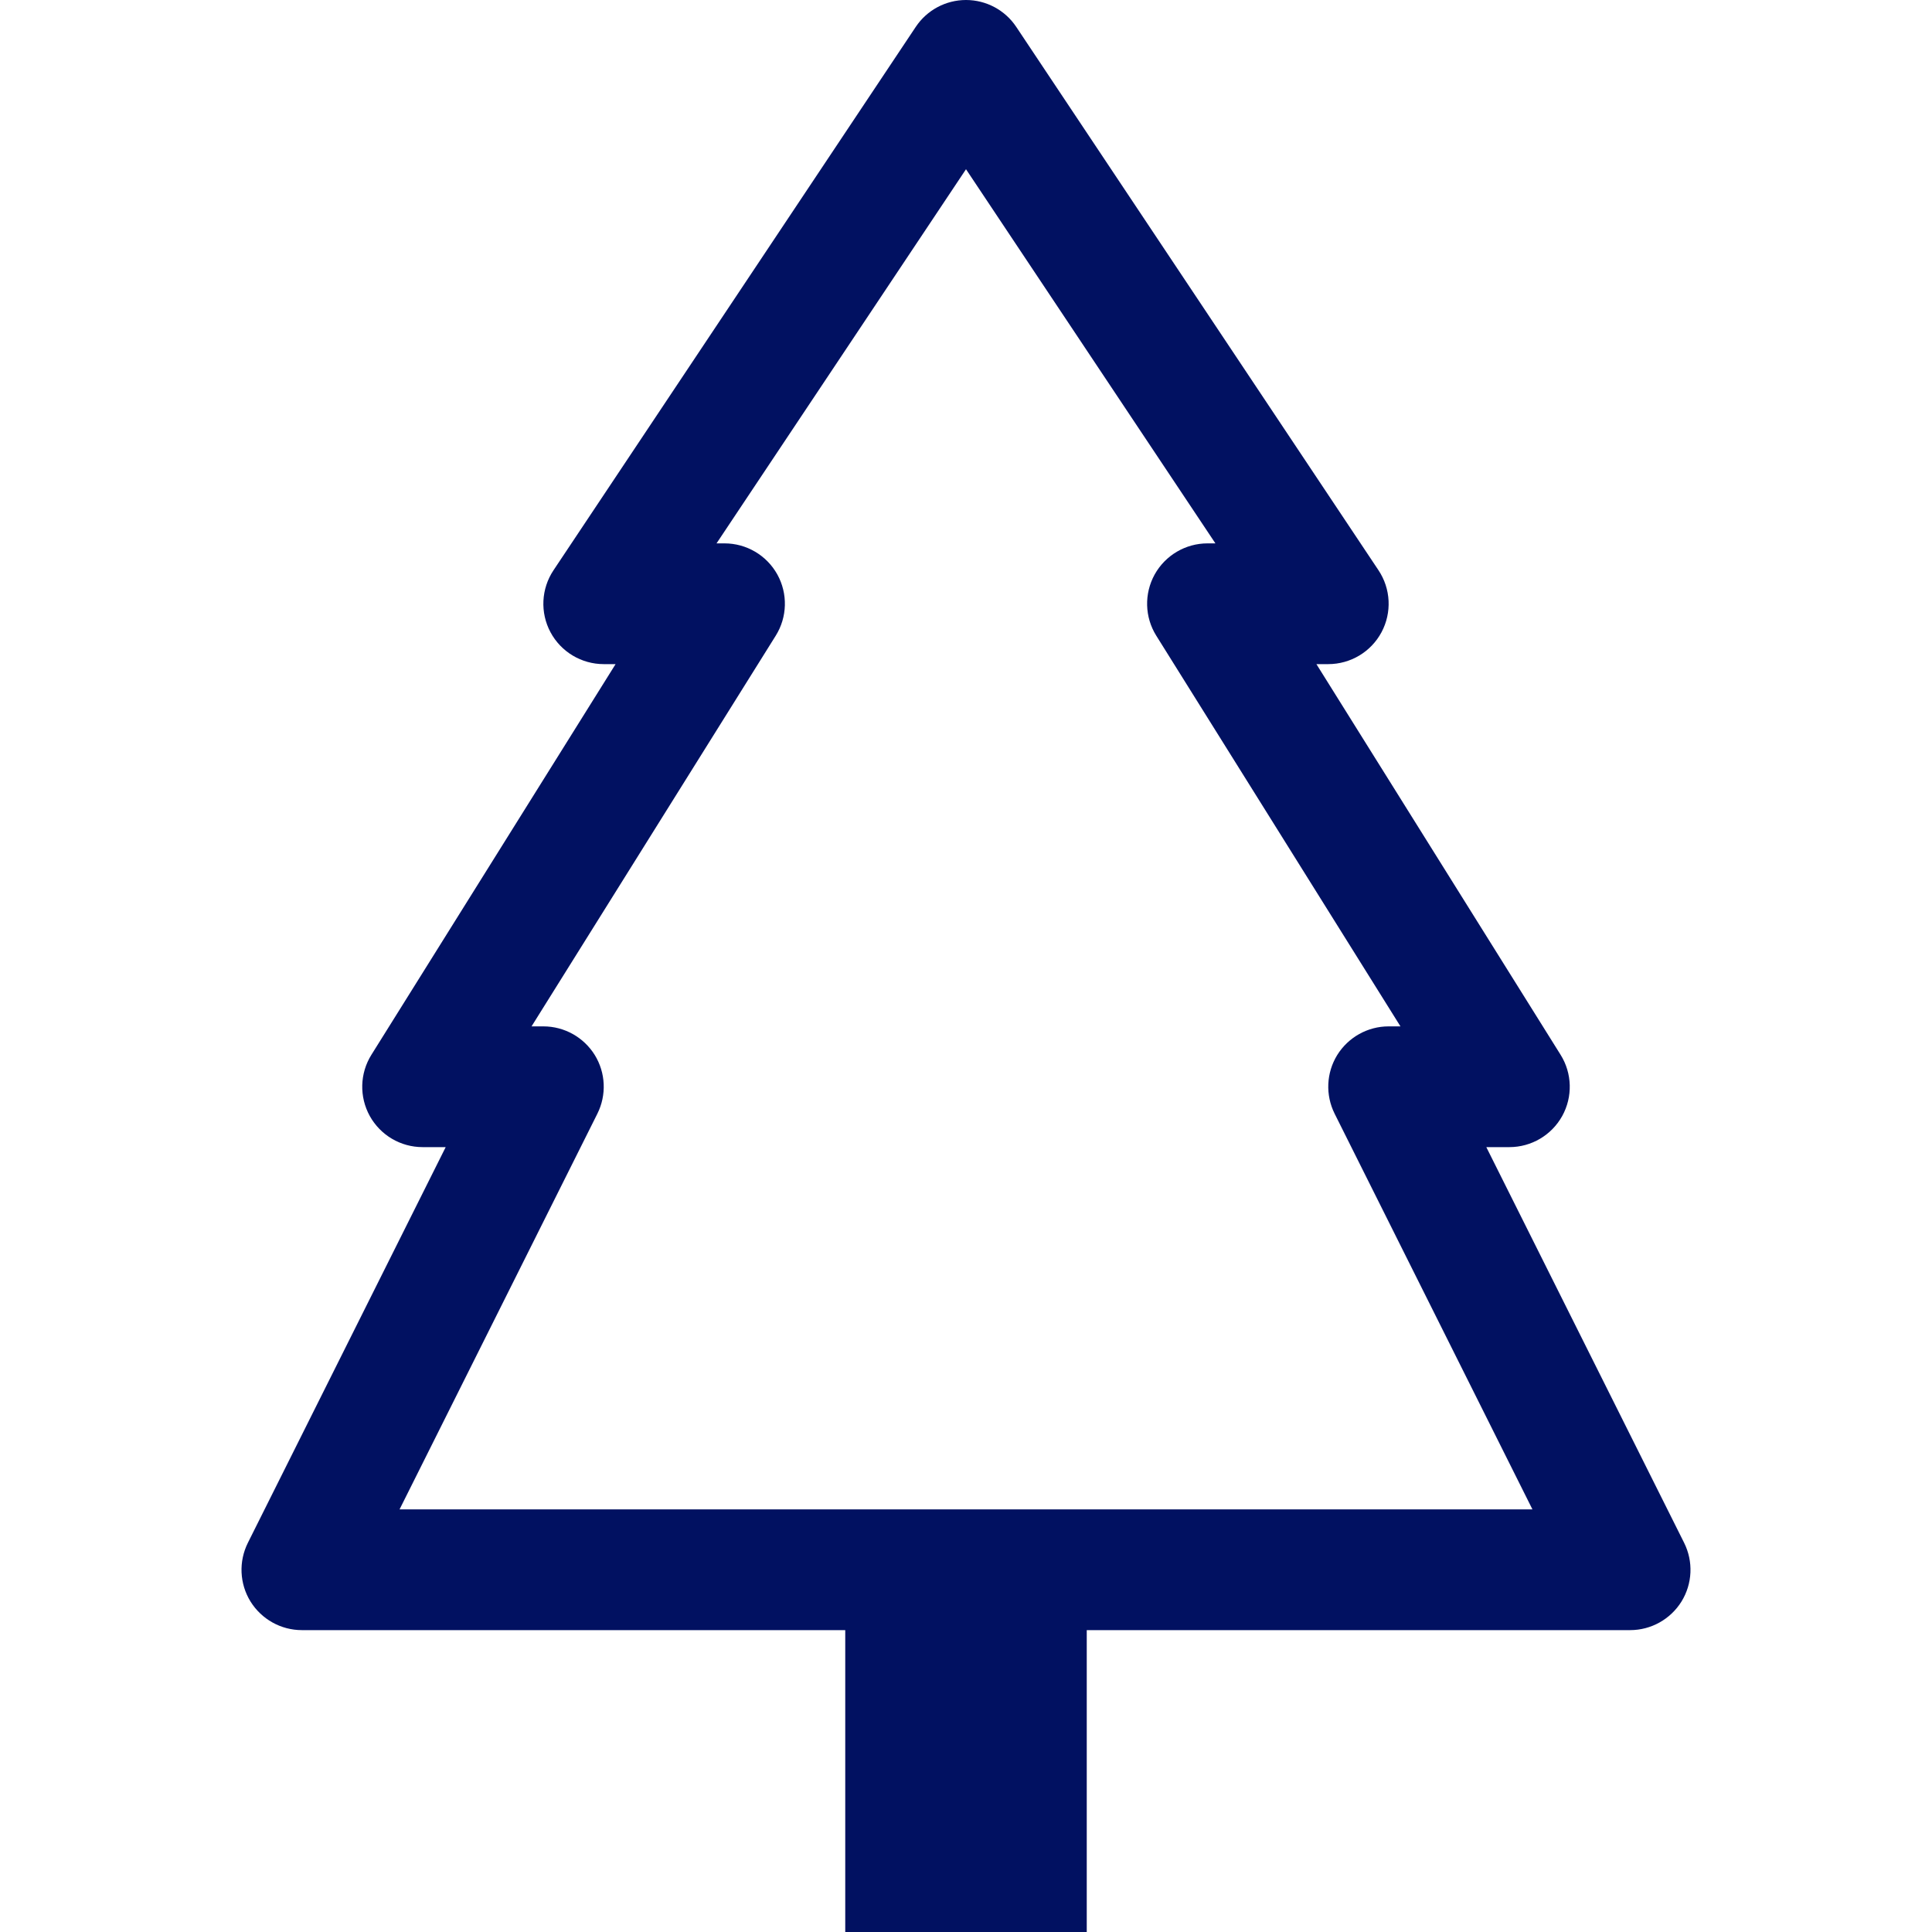 <?xml version="1.0" encoding="UTF-8"?>
<svg xmlns="http://www.w3.org/2000/svg" width="32" height="32" viewBox="0 0 32 32" fill="none">
  <path d="M16.832 0.445C16.647 0.167 16.334 0 16 0C15.666 0 15.353 0.167 15.168 0.445L9.168 9.445C8.963 9.752 8.944 10.147 9.118 10.472C9.292 10.797 9.631 11 10 11H10.196L6.152 17.47C5.959 17.778 5.949 18.167 6.125 18.485C6.302 18.803 6.636 19 7 19H7.382L4.106 25.553C3.951 25.863 3.967 26.231 4.149 26.526C4.332 26.82 4.653 27 5 27H14L14 32H18V27H27C27.347 27 27.668 26.82 27.851 26.526C28.033 26.231 28.049 25.863 27.894 25.553L24.618 19H25C25.363 19 25.698 18.803 25.875 18.485C26.051 18.167 26.041 17.778 25.848 17.47L21.804 11H22C22.369 11 22.708 10.797 22.882 10.472C23.056 10.147 23.037 9.752 22.832 9.445L16.832 0.445ZM12.875 9.515C12.698 9.197 12.364 9 12 9H11.868L16 2.803L20.131 9H20C19.637 9 19.302 9.197 19.125 9.515C18.949 9.833 18.959 10.222 19.152 10.53L23.196 17H23C22.653 17 22.332 17.18 22.149 17.474C21.967 17.769 21.951 18.137 22.106 18.447L25.382 25H6.618L9.894 18.447C10.049 18.137 10.033 17.769 9.851 17.474C9.668 17.18 9.347 17 9 17H8.804L12.848 10.53C13.041 10.222 13.051 9.833 12.875 9.515Z" fill="#011161"></path>
</svg>
